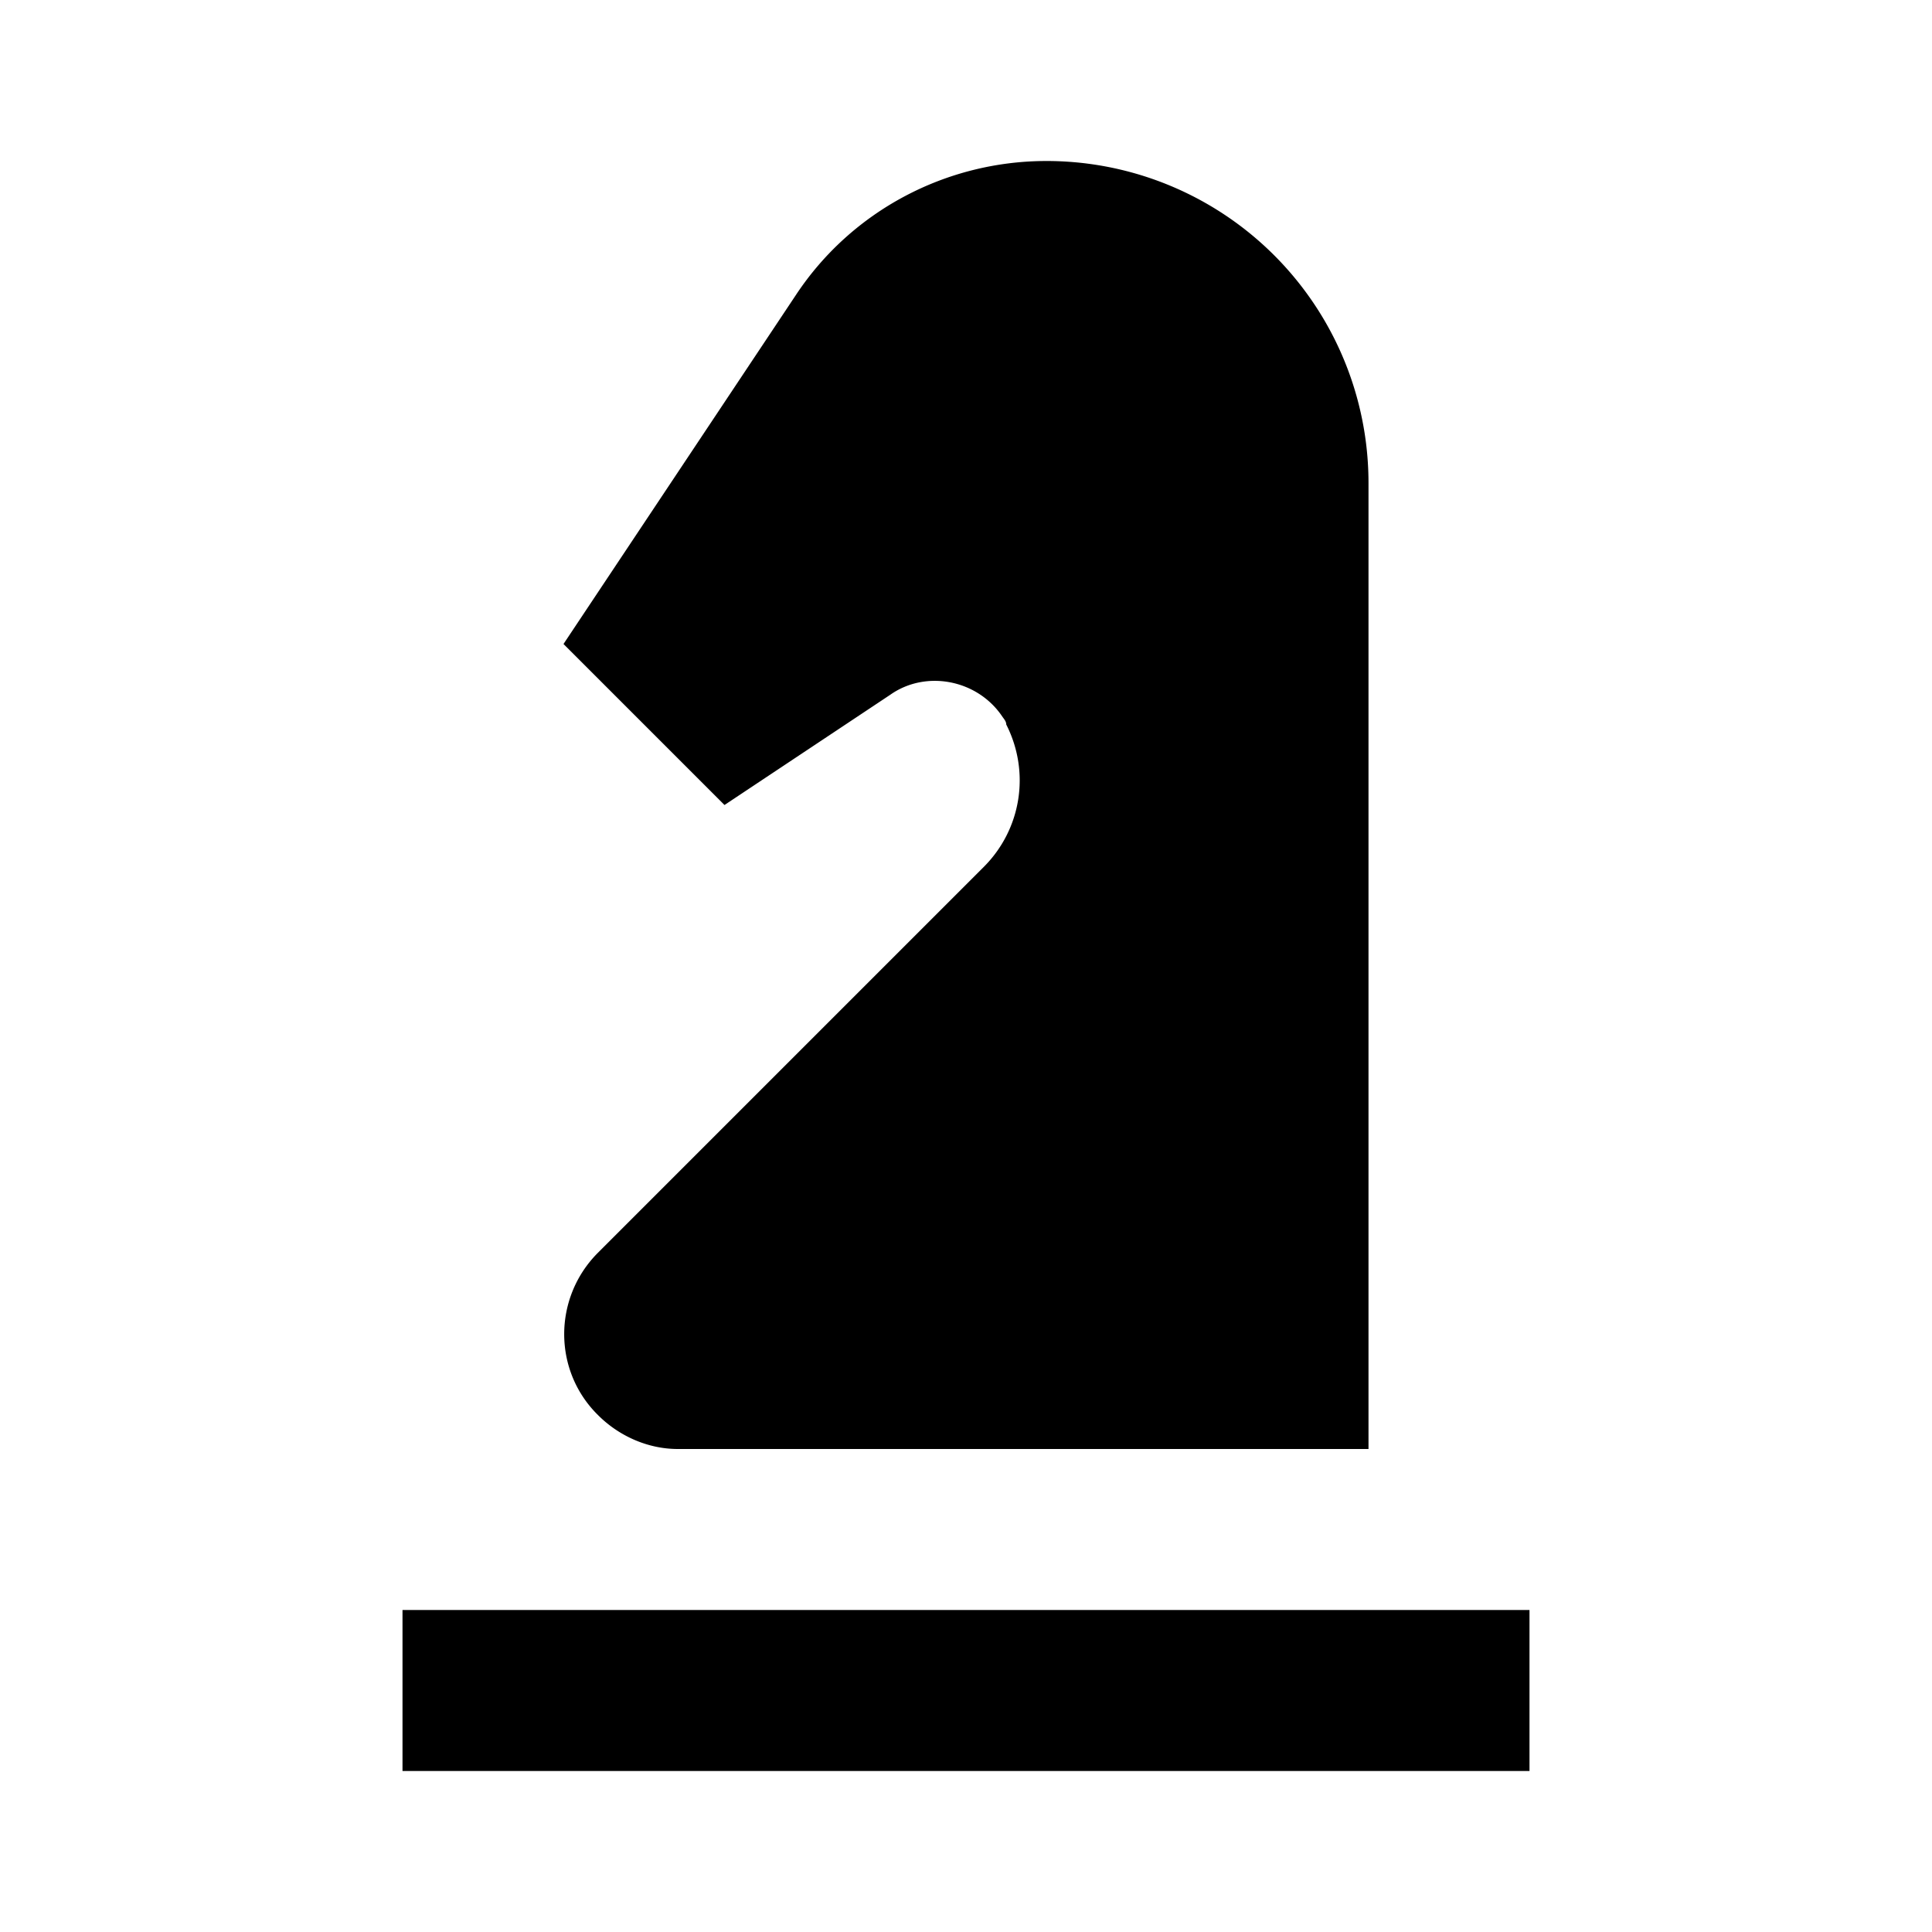 <?xml version="1.0" encoding="utf-8"?>
<!-- Generator: www.svgicons.com -->
<svg xmlns="http://www.w3.org/2000/svg" width="800" height="800" viewBox="0 0 24 24">
<path fill="currentColor" d="M19 22H5v-2h14zM13 2c-1.25 0-2.42.62-3.11 1.66L7 8l2 2l2.06-1.37c.44-.31 1.08-.19 1.39.27c.02.03.05.06.05.1c.3.59.19 1.3-.28 1.77l-4.8 4.8c-.55.56-.55 1.46.01 2.01c.26.26.62.42.99.42H17V6a4 4 0 0 0-4-4"/>
</svg>